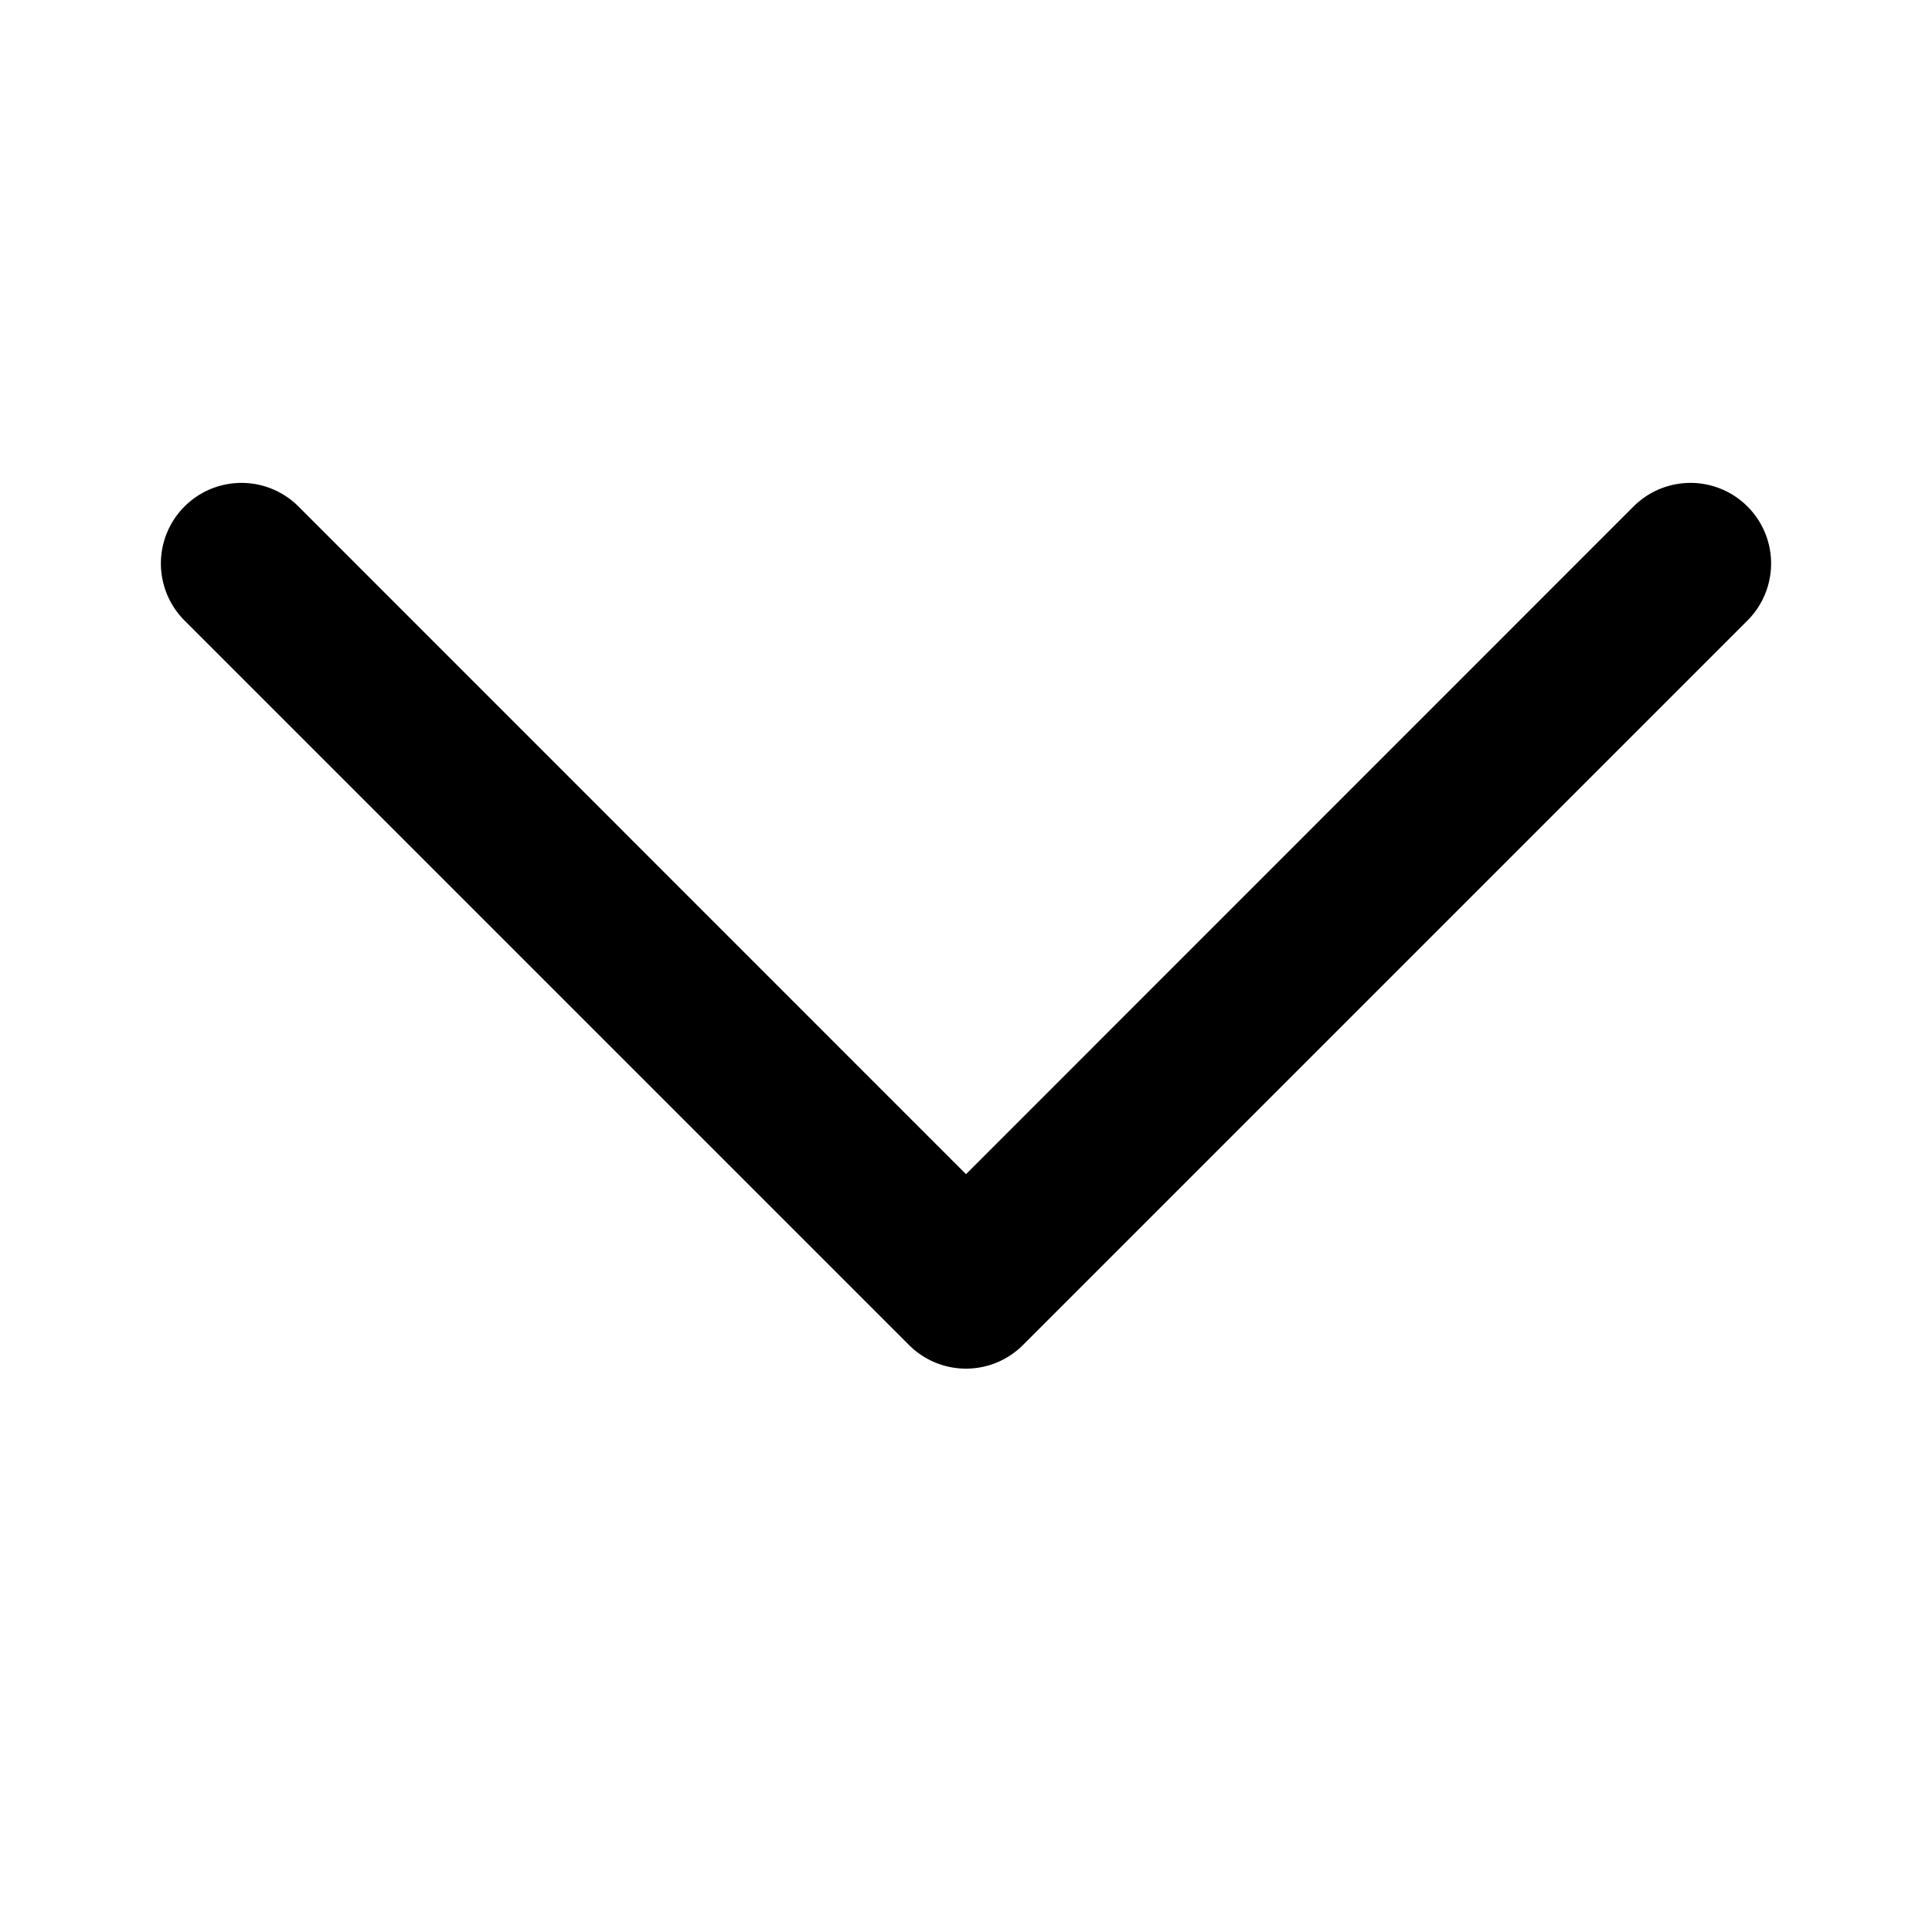 <!-- This Source Code Form is subject to the terms of the Mozilla Public
   - License, v. 2.0. If a copy of the MPL was not distributed with this
   - file, You can obtain one at http://mozilla.org/MPL/2.0/. -->
<svg xmlns="http://www.w3.org/2000/svg" viewBox="0 0 12 12" width="12" height="12">
  <path d="M6.354 8.354a.5.5 0 0 1-.708 0l-4.5-4.5a.5.5 0 1 1 .708-.708L6 7.293l4.146-4.147a.5.5 0 0 1 .708.708l-4.5 4.5z"/>
</svg>
